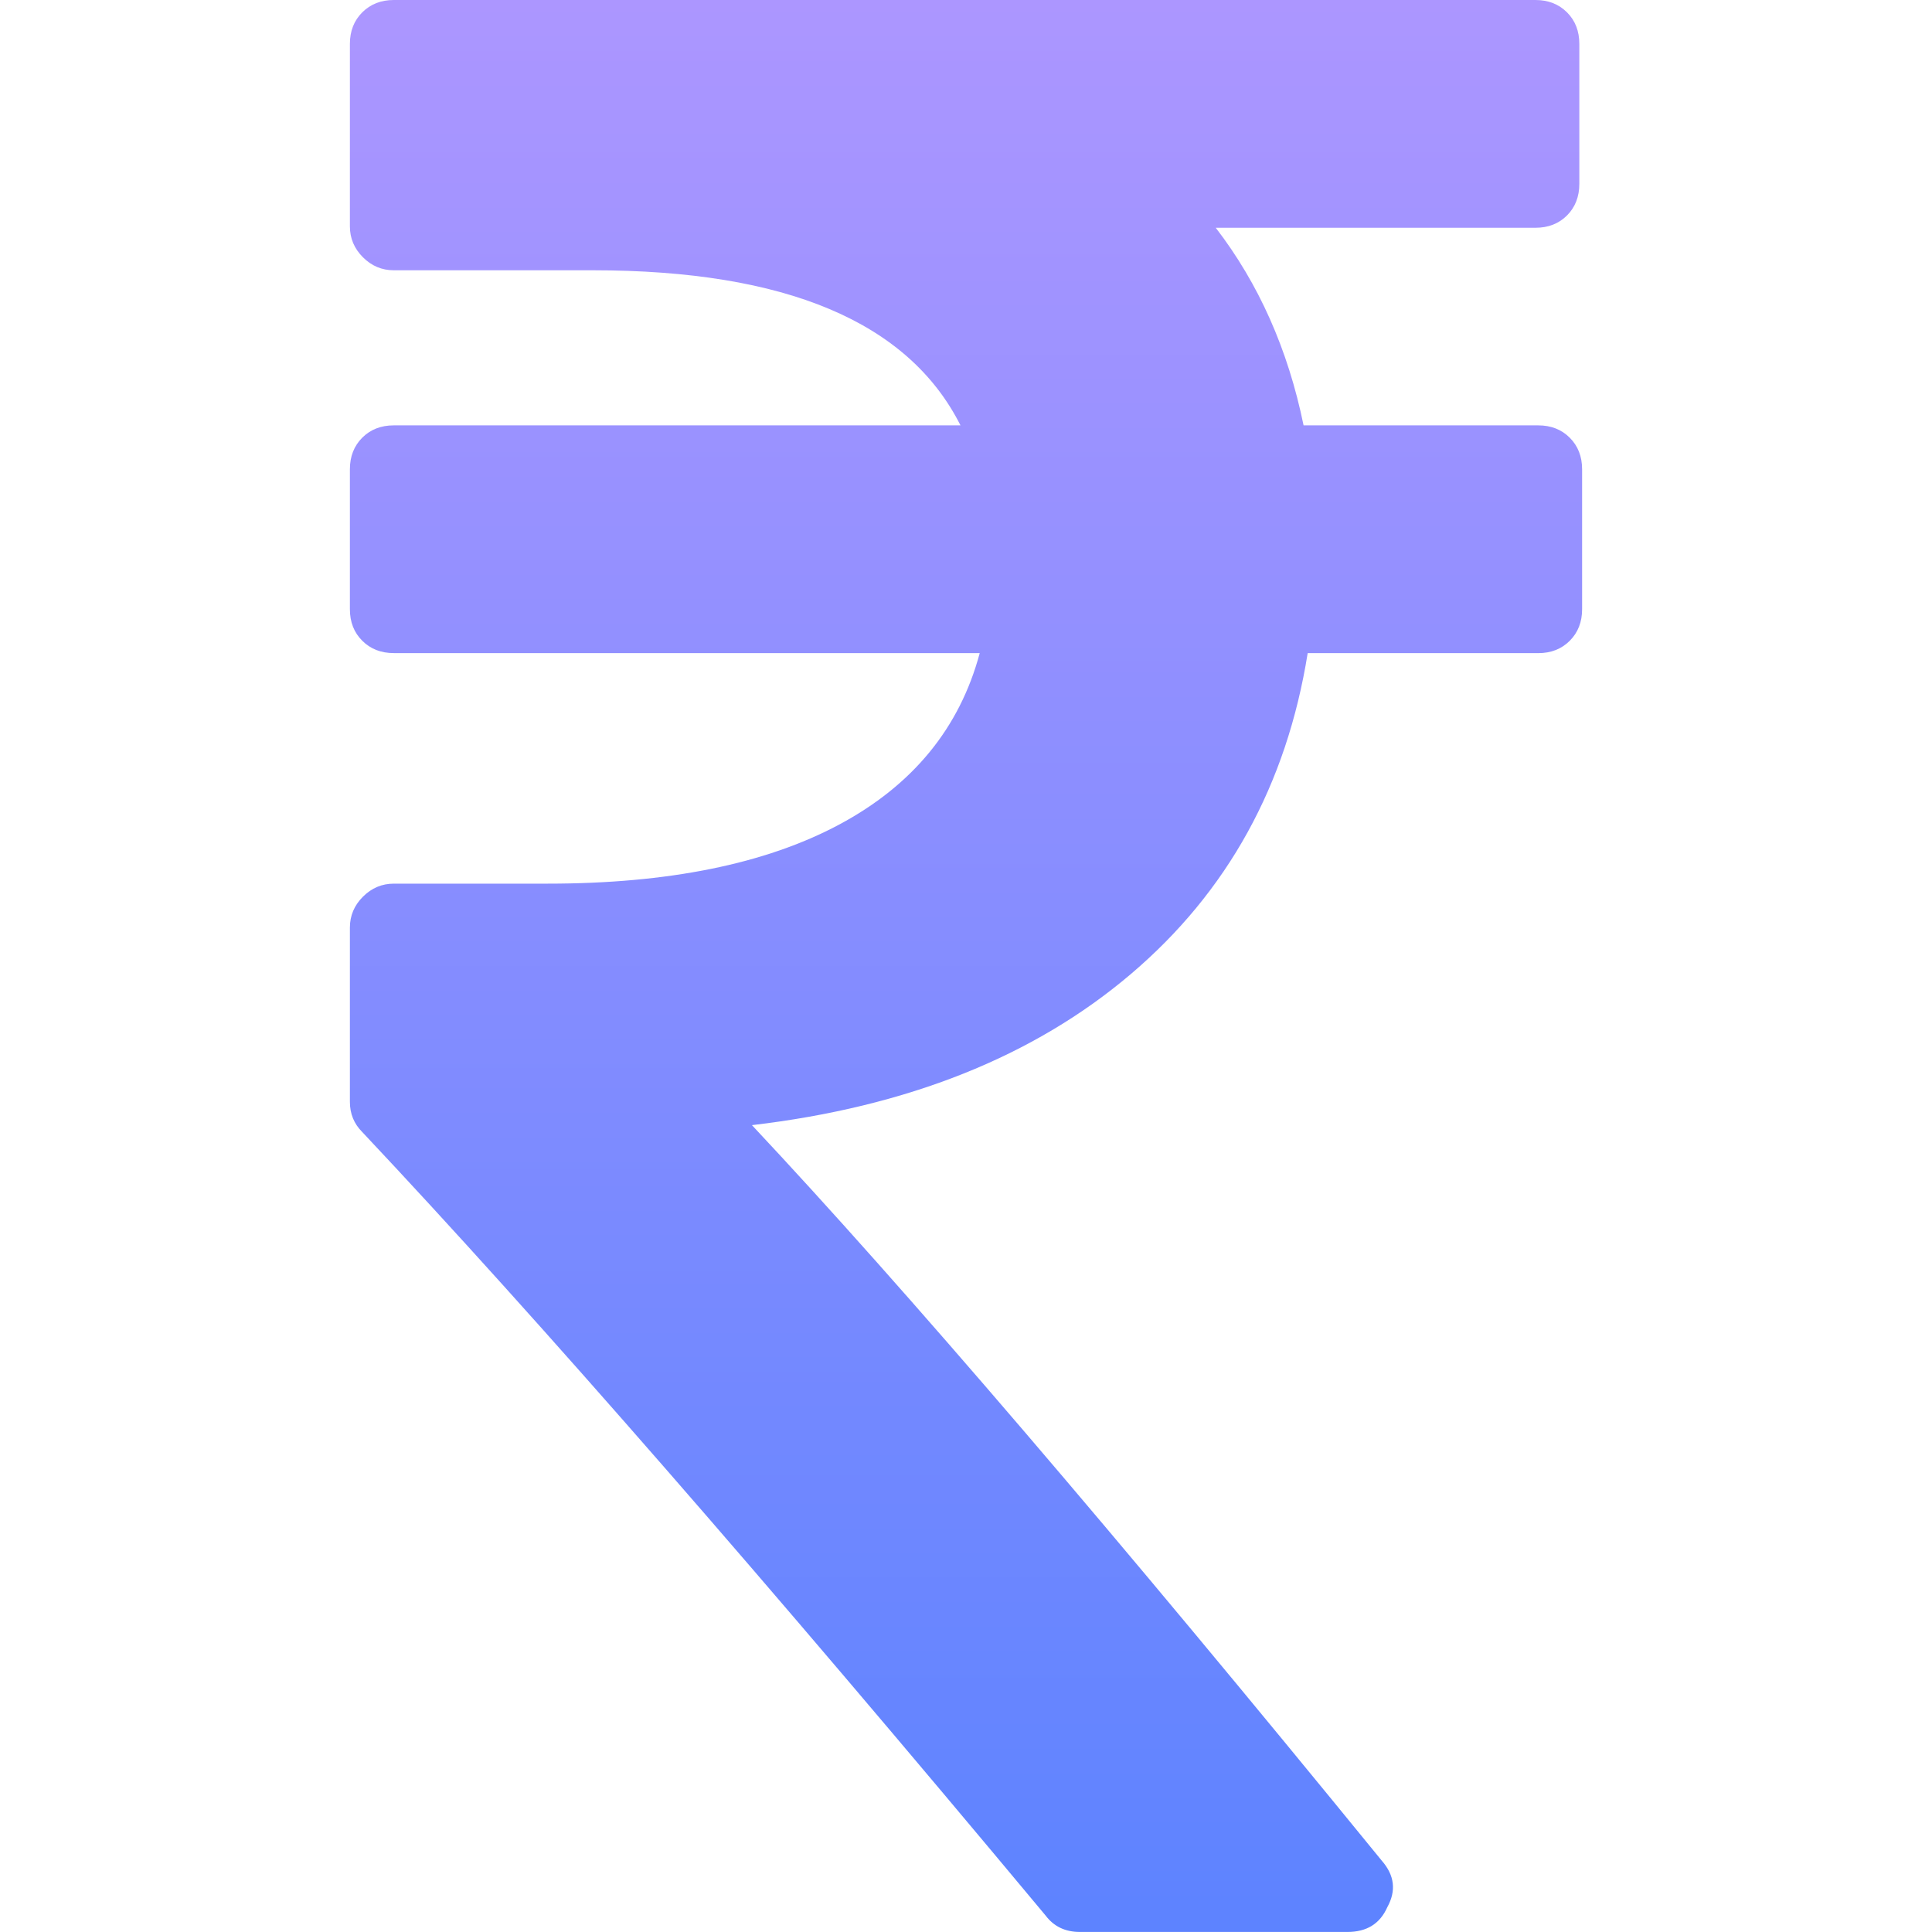 <svg width="48" height="48" viewBox="0 0 48 48" fill="none" xmlns="http://www.w3.org/2000/svg">
<path d="M39 10.875C38.795 10.67 38.534 10.568 38.216 10.568H32.387C32 8.682 31.273 7.046 30.205 5.659H38.148C38.466 5.659 38.727 5.557 38.932 5.353C39.135 5.149 39.238 4.887 39.238 4.569V1.091C39.238 0.773 39.136 0.511 38.932 0.307C38.727 0.103 38.466 0 38.147 0H9.784C9.466 0 9.205 0.103 9 0.307C8.796 0.511 8.693 0.772 8.693 1.091V5.625C8.693 5.92 8.801 6.176 9.017 6.392C9.233 6.608 9.489 6.715 9.784 6.715H14.727C19.522 6.715 22.568 7.999 23.863 10.568H9.784C9.466 10.568 9.204 10.67 9 10.874C8.796 11.079 8.693 11.34 8.693 11.658V15.136C8.693 15.454 8.795 15.715 9 15.919C9.205 16.124 9.466 16.226 9.784 16.226H24.341C23.841 18.09 22.676 19.51 20.846 20.488C19.017 21.465 16.602 21.954 13.602 21.954H9.784C9.489 21.954 9.233 22.062 9.017 22.278C8.801 22.494 8.693 22.75 8.693 23.045V27.375C8.693 27.671 8.795 27.92 9 28.125C13.363 32.761 19.023 39.249 25.977 47.59C26.182 47.863 26.466 47.999 26.829 47.999H33.477C33.955 47.999 34.284 47.796 34.466 47.386C34.693 46.977 34.648 46.59 34.329 46.227C27.694 38.09 22.477 31.999 18.682 27.954C22.546 27.5 25.682 26.249 28.091 24.204C30.5 22.159 31.966 19.499 32.489 16.227H38.216C38.534 16.227 38.795 16.125 39 15.92C39.204 15.716 39.307 15.454 39.307 15.136V11.659C39.307 11.341 39.204 11.079 39 10.875Z" fill="url(#paint0_linear_1401_3869)"/>
<defs>
<linearGradient id="paint0_linear_1401_3869" x1="24" y1="0" x2="24" y2="47.999" gradientUnits="userSpaceOnUse">
<stop stop-color="#AC96FF"/>
<stop offset="1" stop-color="#5D83FF"/>
</linearGradient>
</defs>
</svg>
